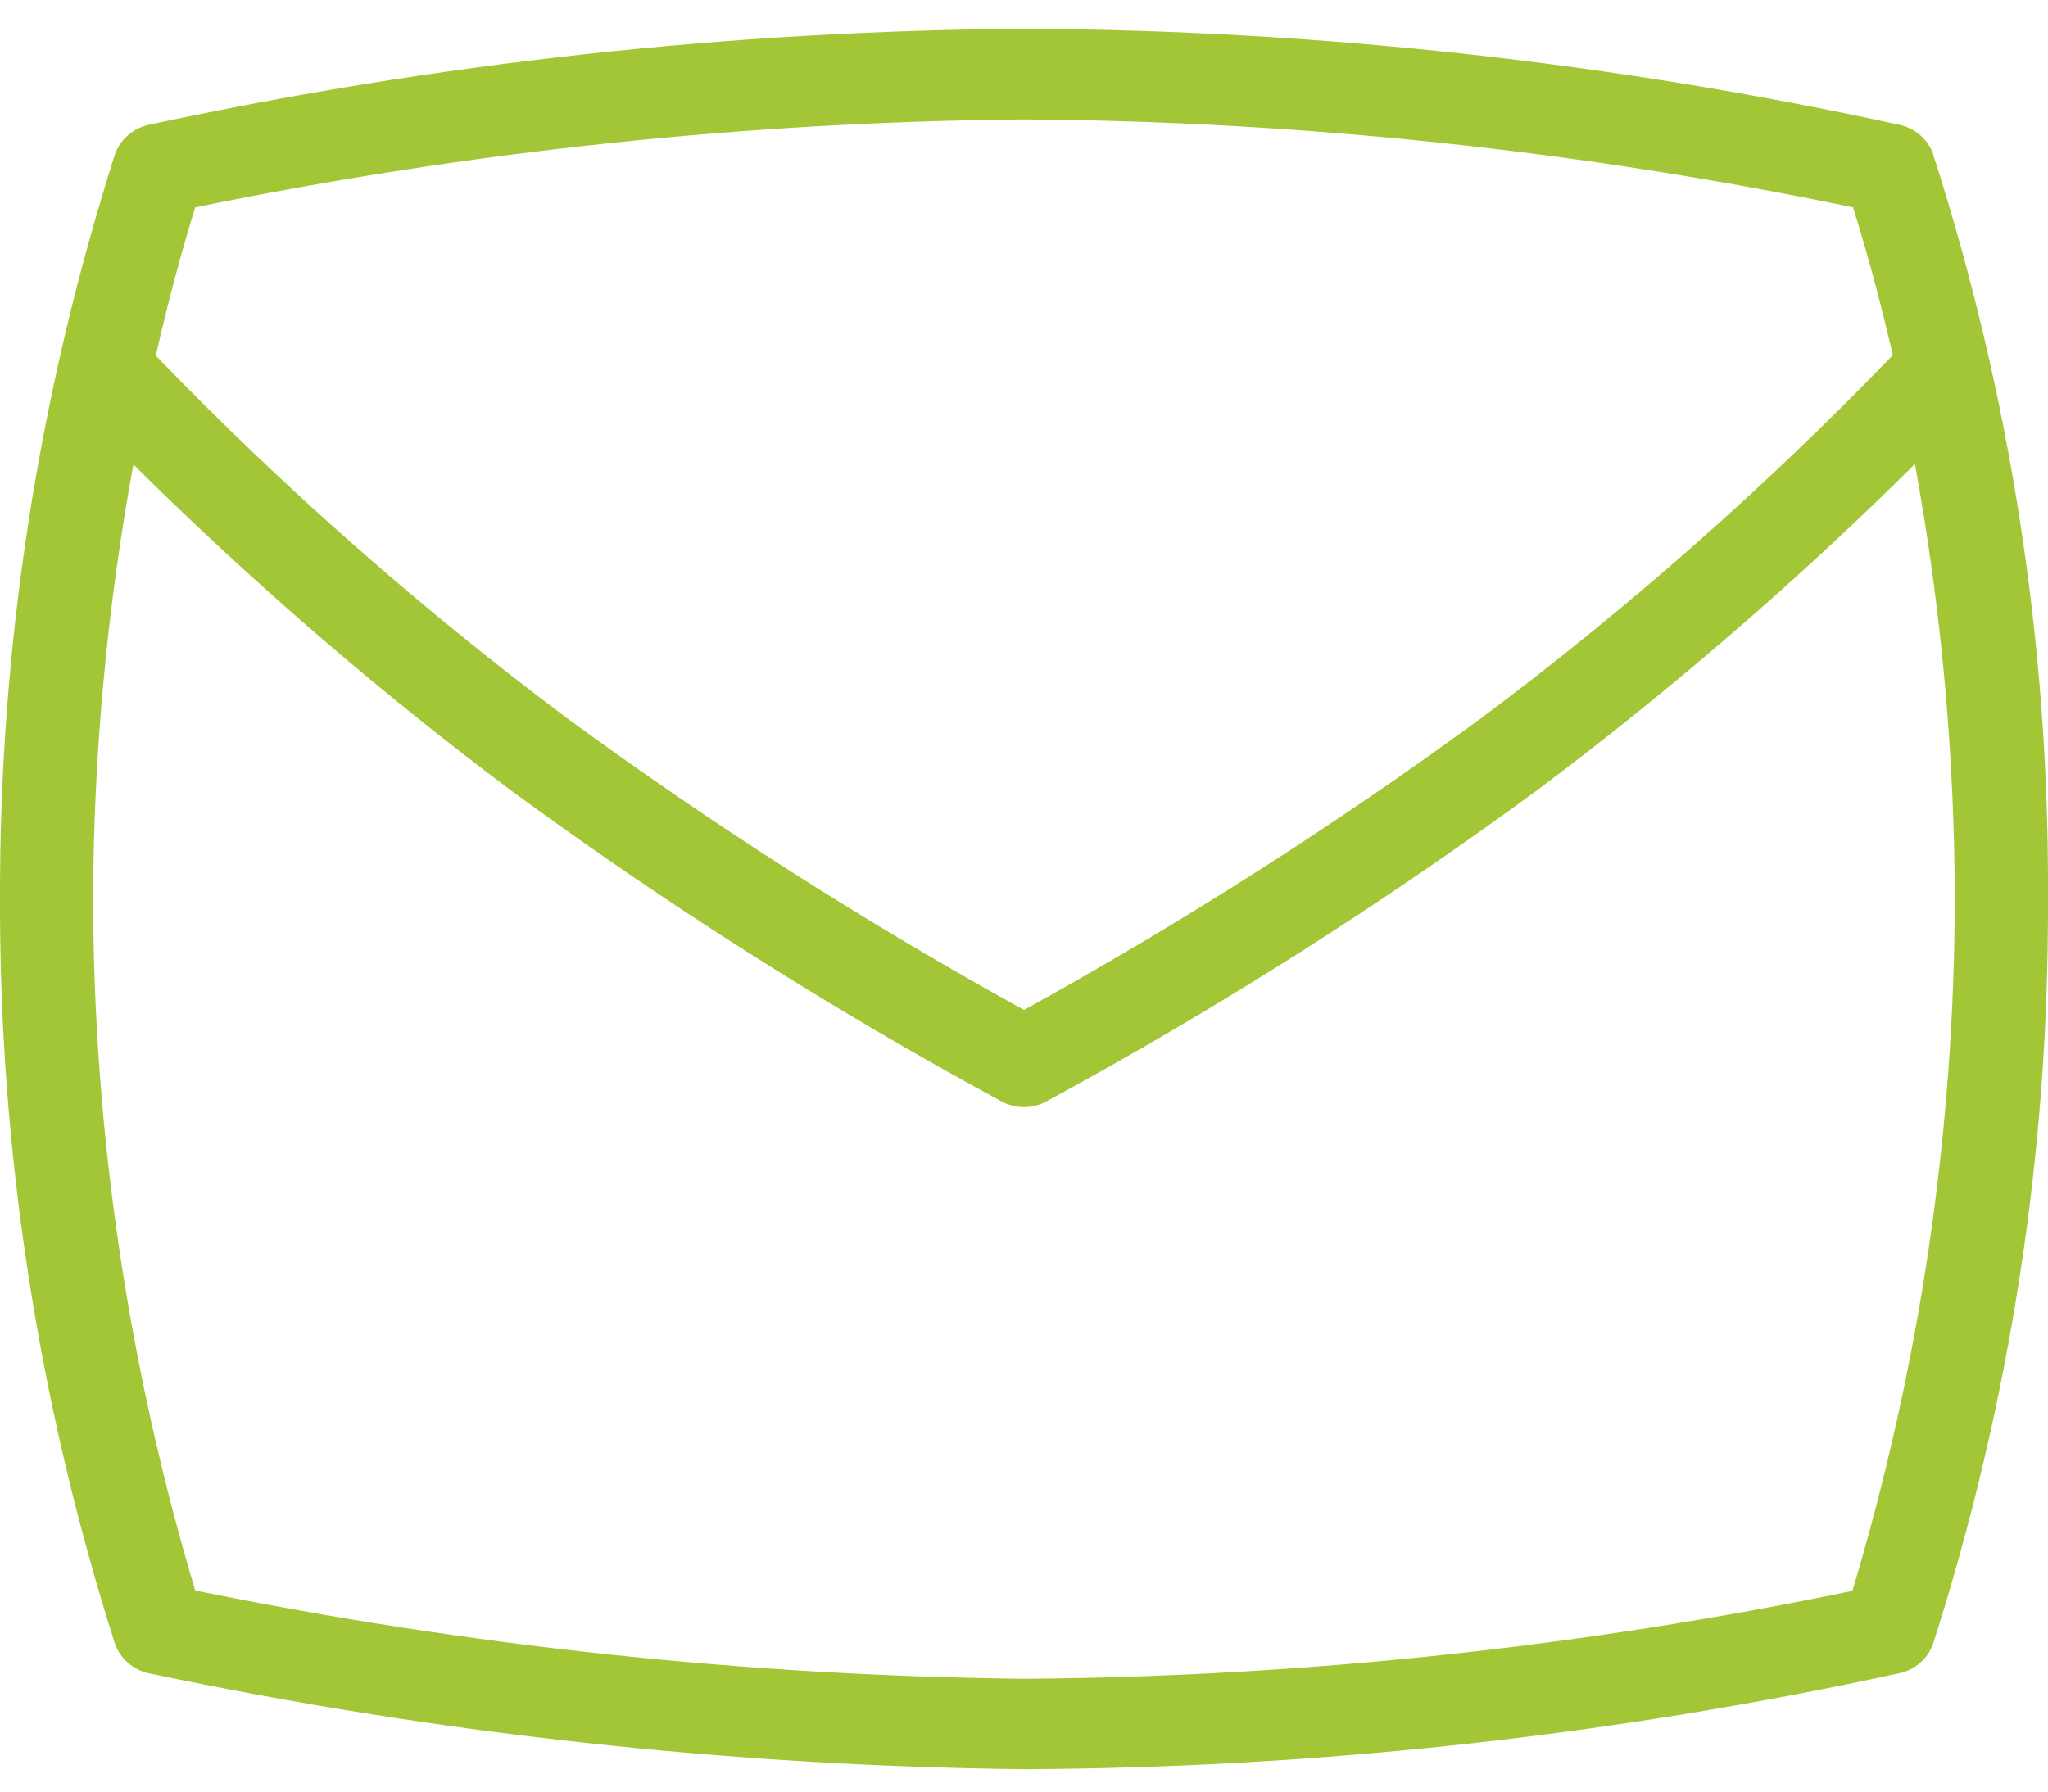 <svg width="40" height="35" viewBox="0 0 40 35" fill="none" xmlns="http://www.w3.org/2000/svg">
<path d="M37.756 3.006C37.706 2.868 37.621 2.743 37.509 2.645C37.397 2.546 37.261 2.476 37.114 2.441C31.496 1.217 25.758 0.587 20 0.562C14.246 0.601 8.511 1.23 2.893 2.441C2.745 2.476 2.608 2.546 2.495 2.646C2.382 2.745 2.296 2.871 2.246 3.011C0.745 7.723 -0.012 12.63 0 17.562C-0.012 22.495 0.745 27.402 2.246 32.114C2.296 32.255 2.382 32.381 2.496 32.481C2.61 32.581 2.748 32.652 2.897 32.686C8.519 33.87 14.249 34.498 20 34.562C25.757 34.536 31.494 33.906 37.111 32.684C37.259 32.649 37.395 32.579 37.508 32.48C37.62 32.38 37.706 32.255 37.755 32.115C39.262 27.404 40.02 22.496 40 17.562C40.028 12.627 39.27 7.717 37.753 3.006H37.756ZM20 2.333C25.443 2.369 30.868 2.944 36.191 4.05C36.362 4.589 36.658 5.585 36.969 6.938C34.49 9.51 31.801 11.882 28.928 14.031C26.081 16.116 23.099 18.019 20 19.73C16.9 18.02 13.919 16.116 11.074 14.029C8.205 11.883 5.519 9.515 3.042 6.948C3.351 5.597 3.642 4.595 3.813 4.051C9.137 2.958 14.559 2.382 20 2.333ZM36.189 31.077C30.866 32.18 25.442 32.756 20 32.796C14.56 32.734 9.138 32.157 3.813 31.071C2.5 26.682 1.829 22.136 1.818 17.565C1.827 14.718 2.09 11.877 2.605 9.074C4.903 11.355 7.361 13.478 9.962 15.428C13.014 17.671 16.221 19.706 19.562 21.518C19.696 21.59 19.846 21.628 19.999 21.628C20.151 21.628 20.302 21.59 20.435 21.518C23.776 19.705 26.983 17.67 30.035 15.428C32.639 13.475 35.1 11.349 37.401 9.065C37.913 11.871 38.174 14.716 38.179 17.565C38.171 22.139 37.497 26.689 36.179 31.08L36.189 31.077Z" fill="#A3C636"/>
</svg>
